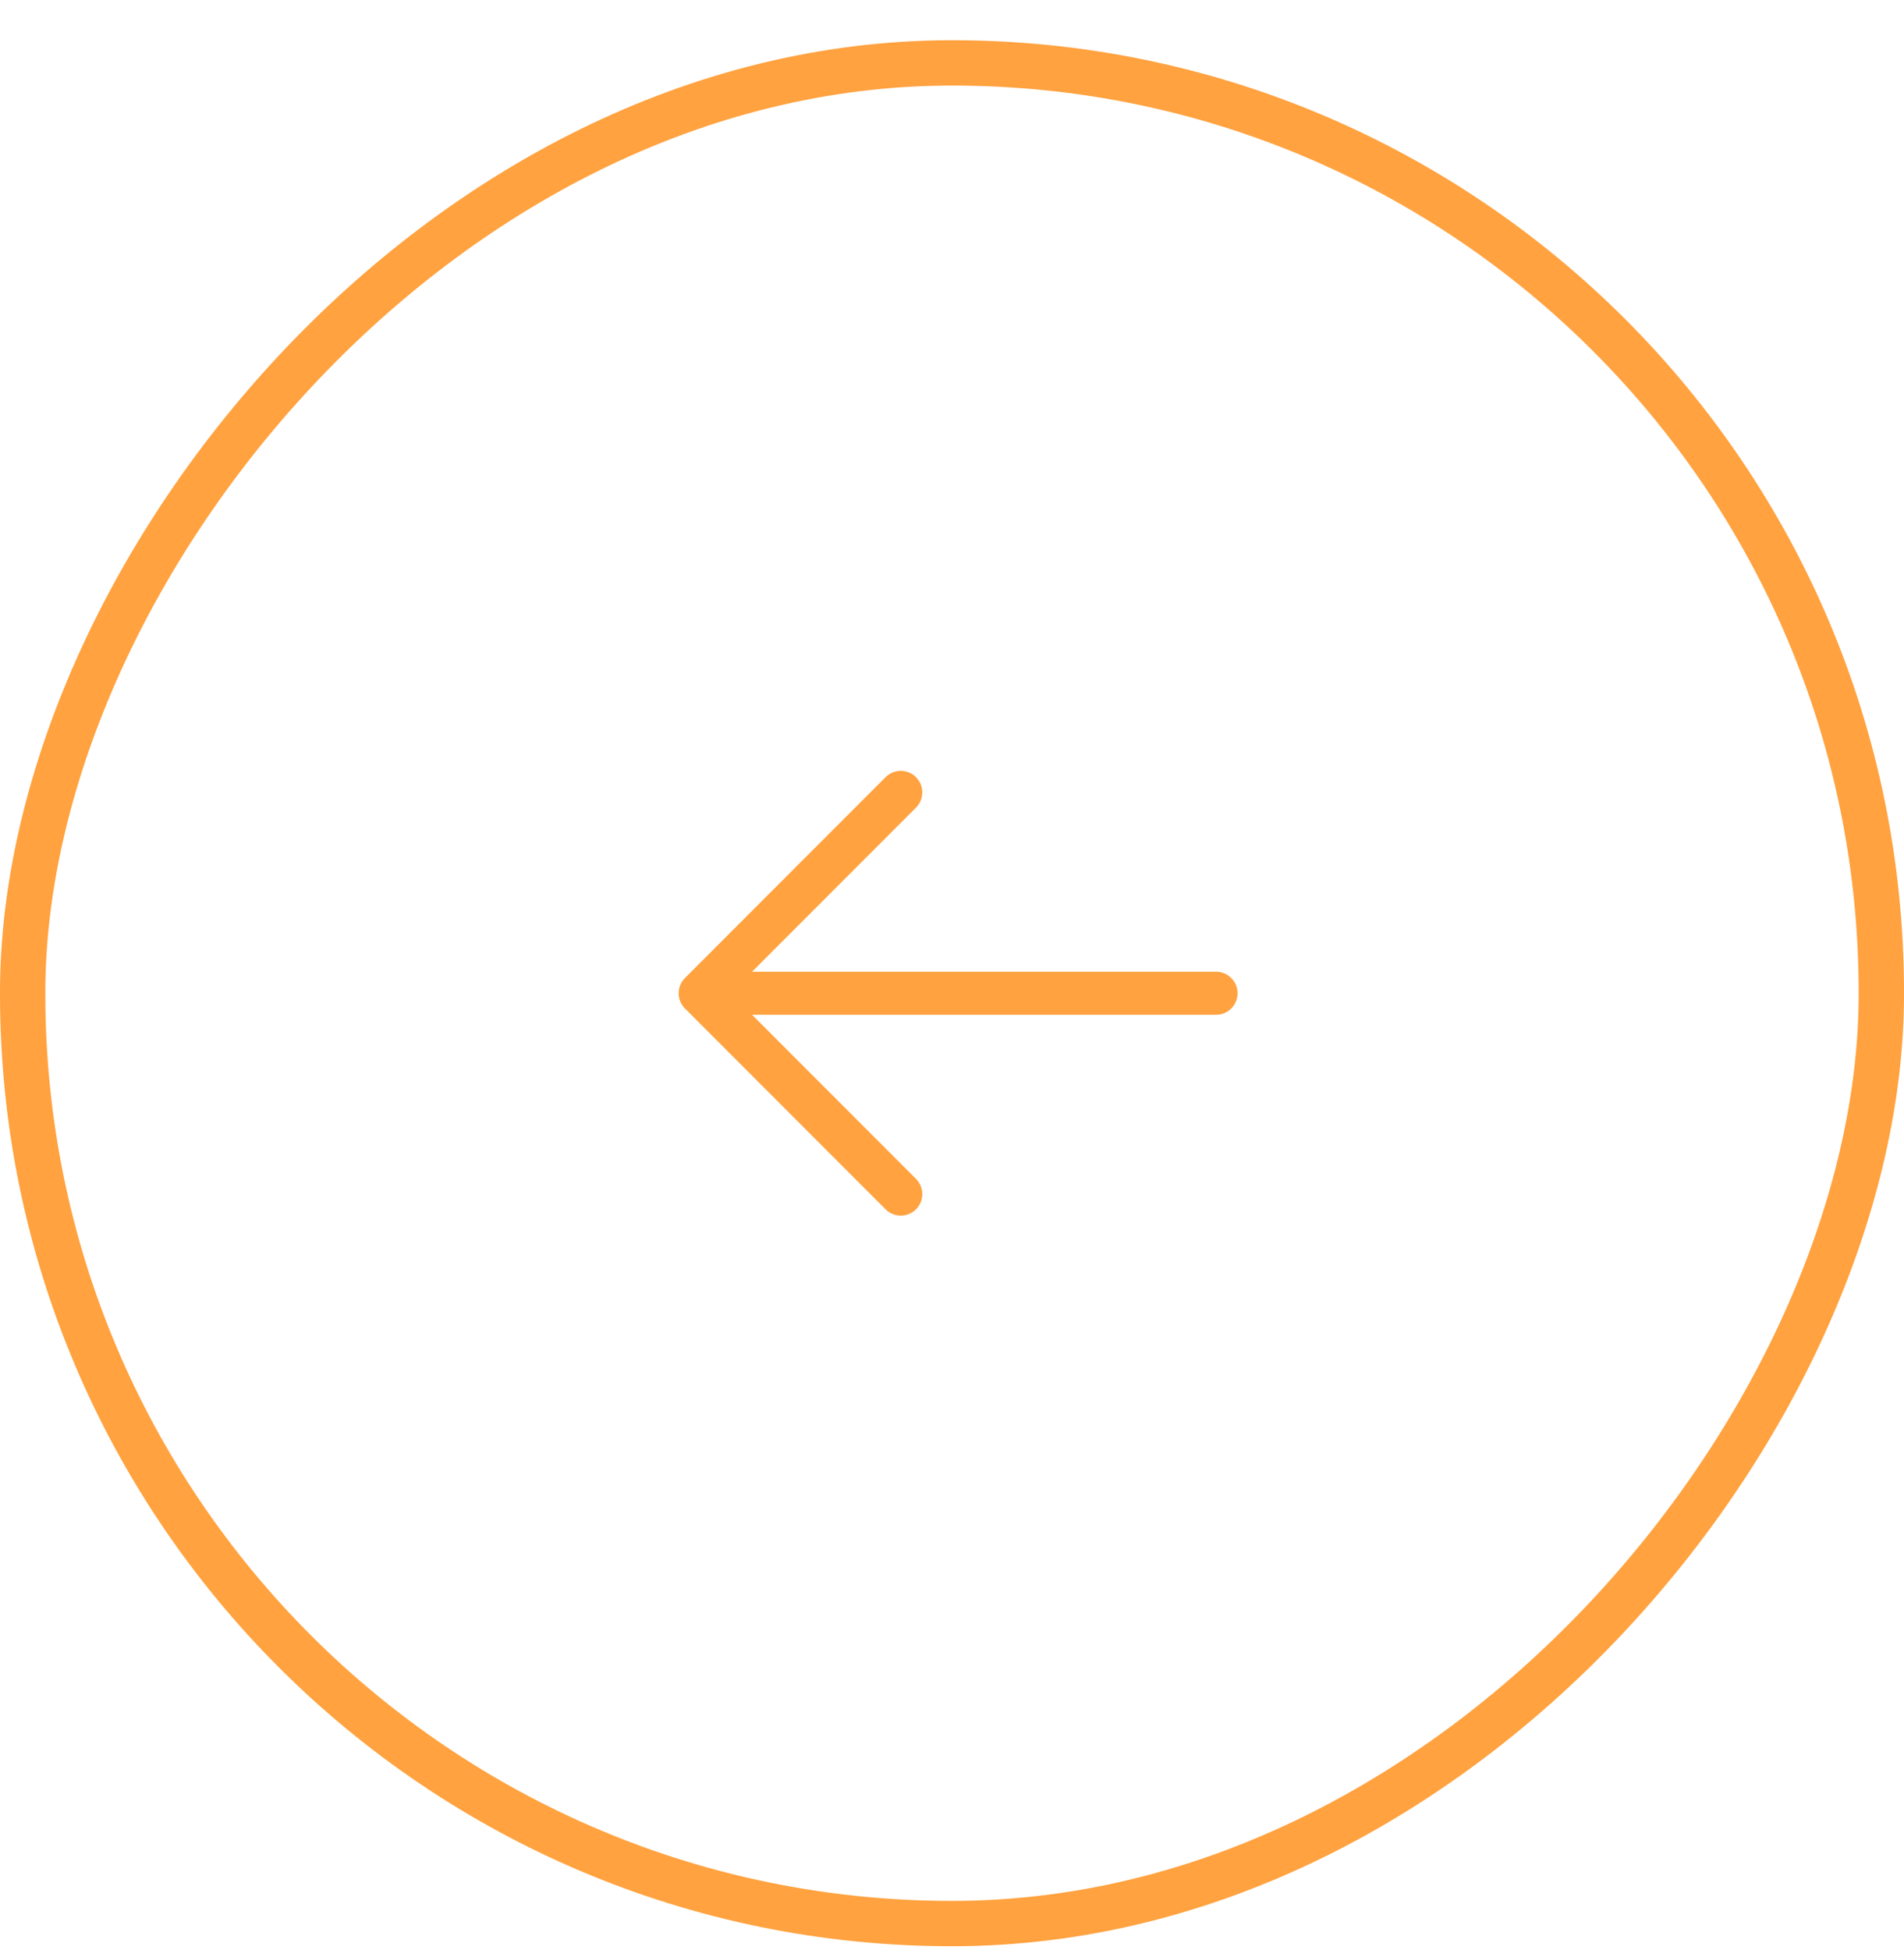 <svg width="42" height="43" viewBox="0 0 42 43" fill="none" xmlns="http://www.w3.org/2000/svg">
<rect x="-0.5" y="0.5" width="41" height="41.038" rx="20.5" transform="matrix(-1 0 0 1 41 0.887)" stroke="#FFA23F"/>
<path fill-rule="evenodd" clip-rule="evenodd" d="M20.206 17.141C20.02 16.956 19.72 16.956 19.535 17.141L15.109 21.571C15.02 21.66 14.97 21.78 14.97 21.906C14.97 22.032 15.02 22.153 15.109 22.242L19.535 26.672C19.72 26.857 20.02 26.857 20.206 26.672C20.391 26.486 20.391 26.186 20.206 26.001L16.589 22.381H26.825C27.087 22.381 27.299 22.169 27.299 21.906C27.299 21.644 27.087 21.432 26.825 21.432H16.589L20.206 17.812C20.391 17.627 20.391 17.326 20.206 17.141Z" fill="#FFA23F"/>
</svg>
